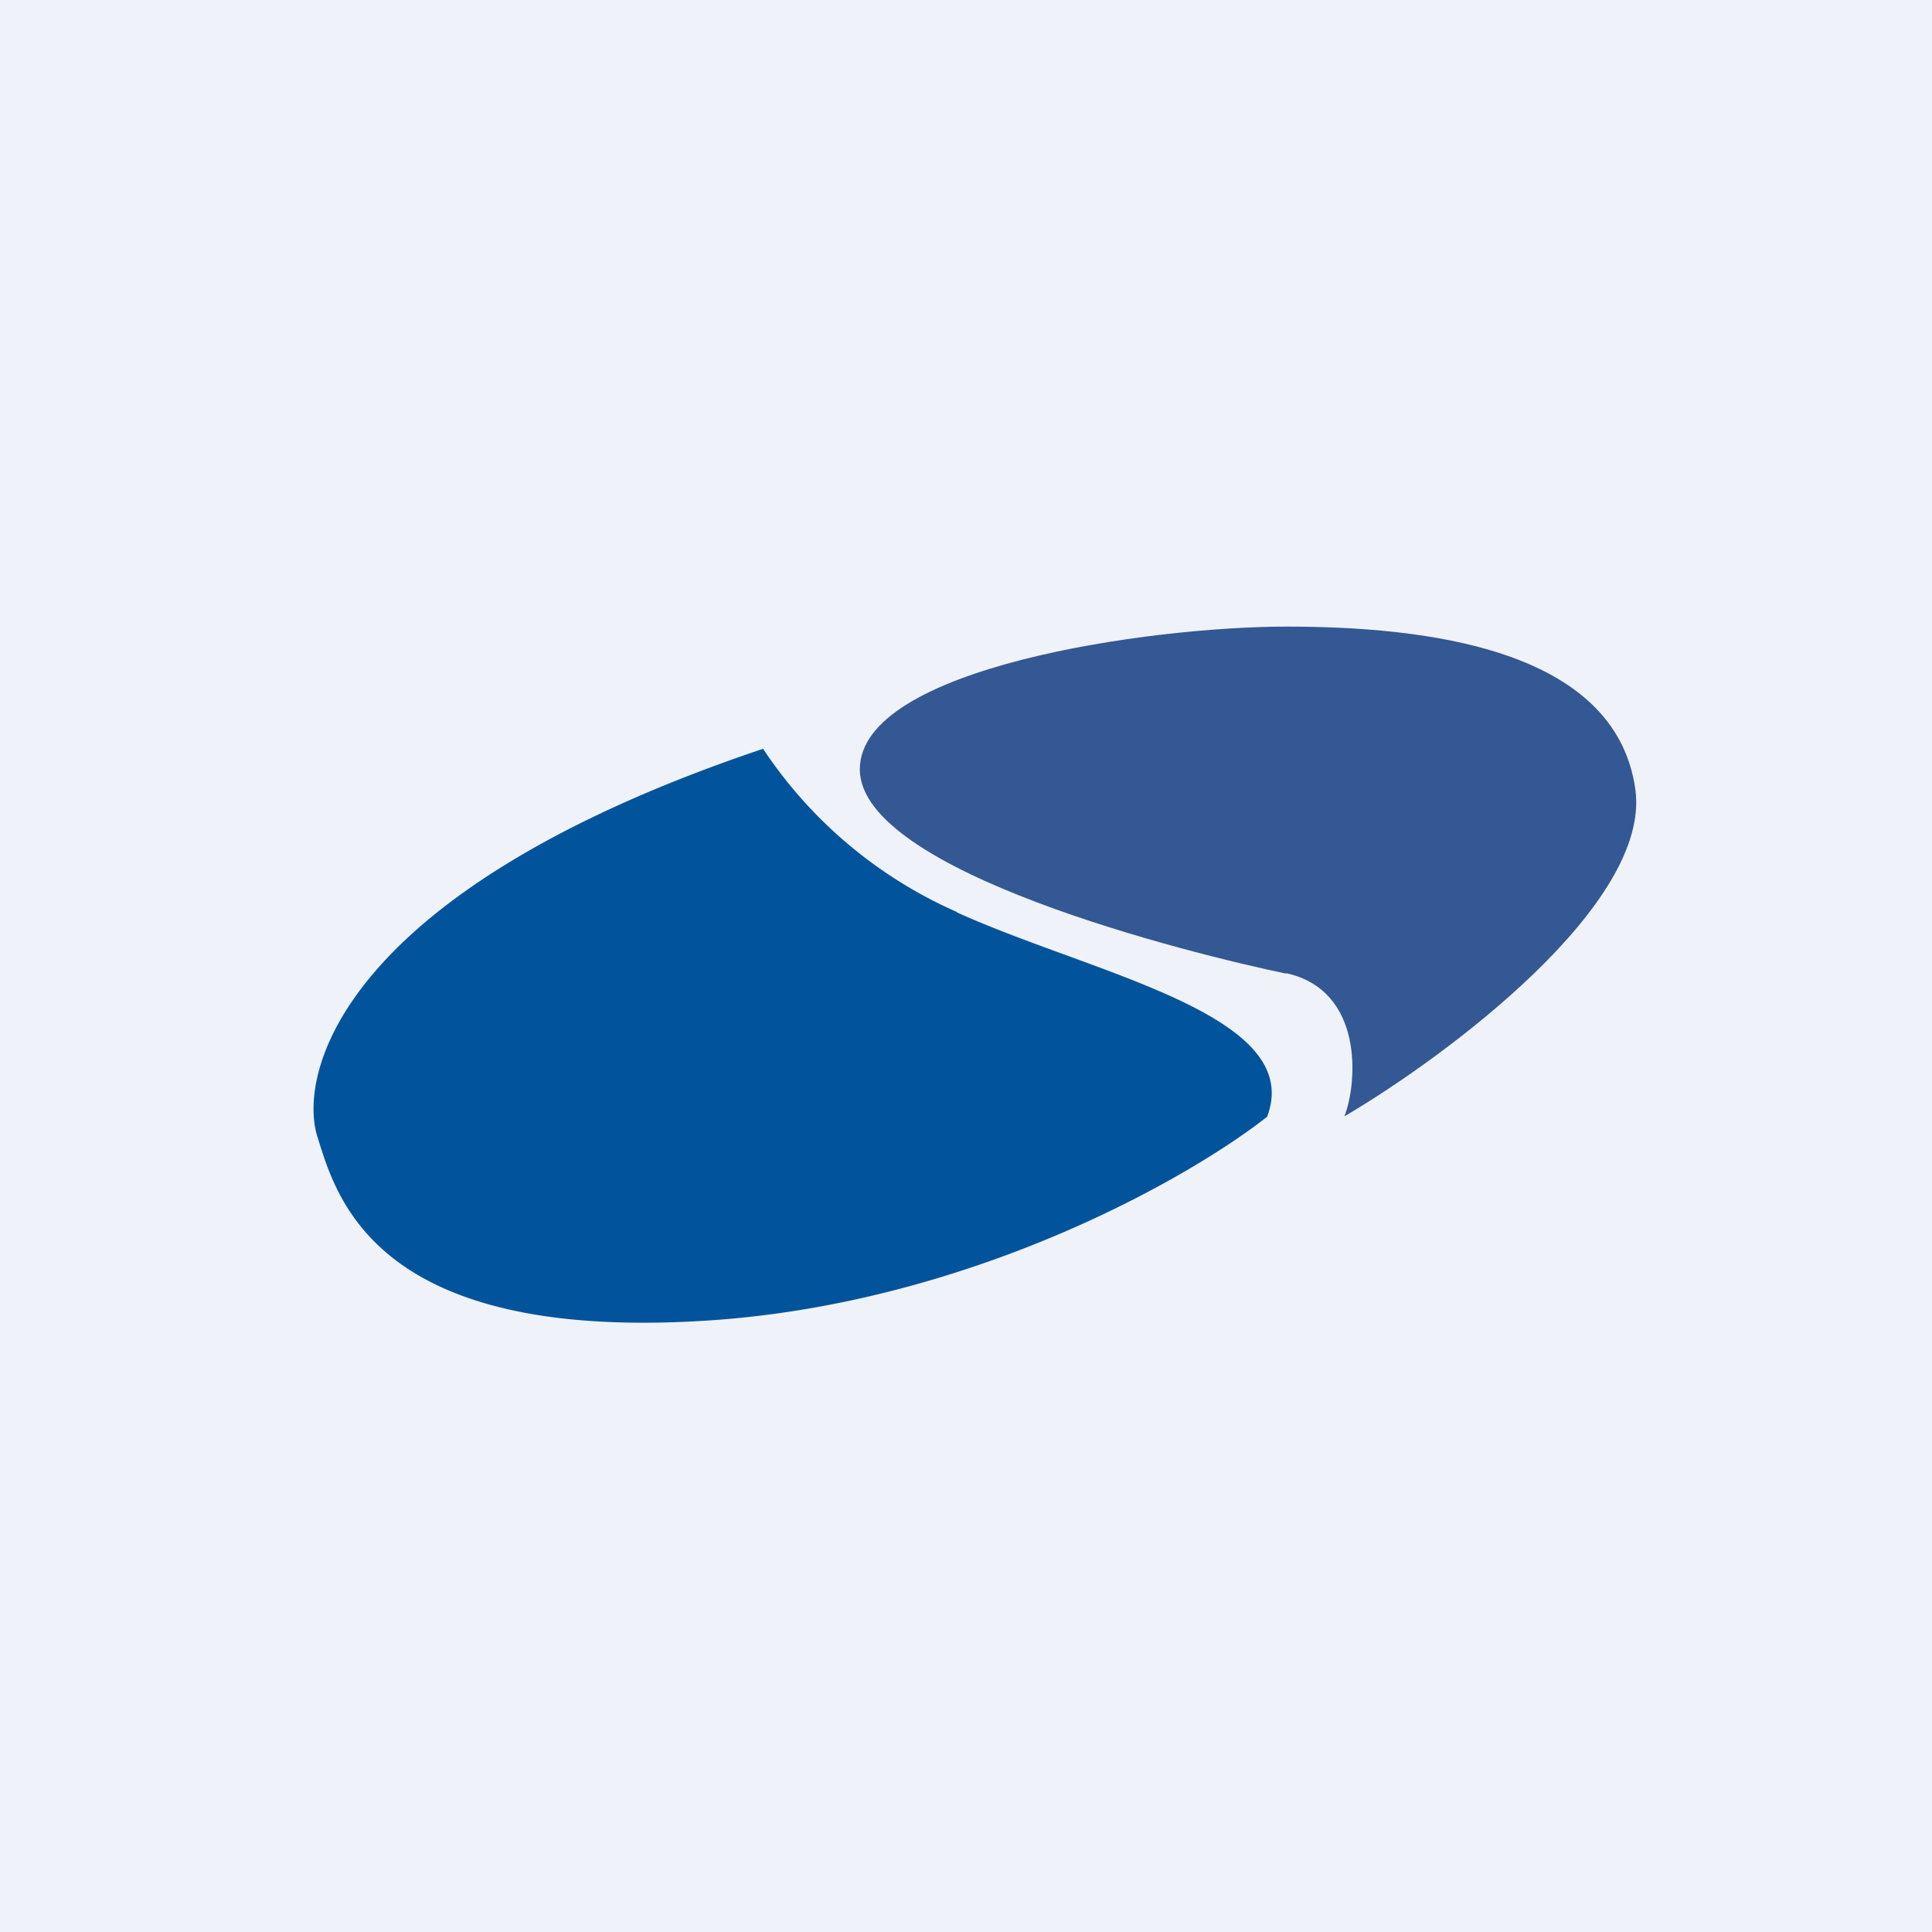 <?xml version="1.0" encoding="UTF-8"?>
<!-- generated by Finnhub -->
<svg viewBox="0 0 55.5 55.5" xmlns="http://www.w3.org/2000/svg">
<path d="M 0,0 H 55.5 V 55.5 H 0 Z" fill="rgb(239, 242, 248)"/>
<path d="M 27.48,26.195 A 12.94,12.94 0 0,1 21.92,21.51 C 9.67,25.63 8.56,30.91 9.12,32.66 C 9.67,34.42 10.78,38.53 20.25,37.94 C 27.82,37.47 34.17,33.84 36.4,32.08 C 37.51,29.14 31.39,27.98 27.49,26.21 Z" fill="rgb(1, 84, 155)"/>
<path d="M 36.94,27.955 C 39.18,28.44 39,31.1 38.62,32.07 C 41.59,30.32 47.42,25.97 46.98,22.69 C 46.42,18.59 40.85,18 36.95,18 S 24.7,19.17 24.7,22.1 C 24.7,25.04 34.17,27.39 36.95,27.97 Z" fill="rgb(51, 88, 147)"/>
</svg>
